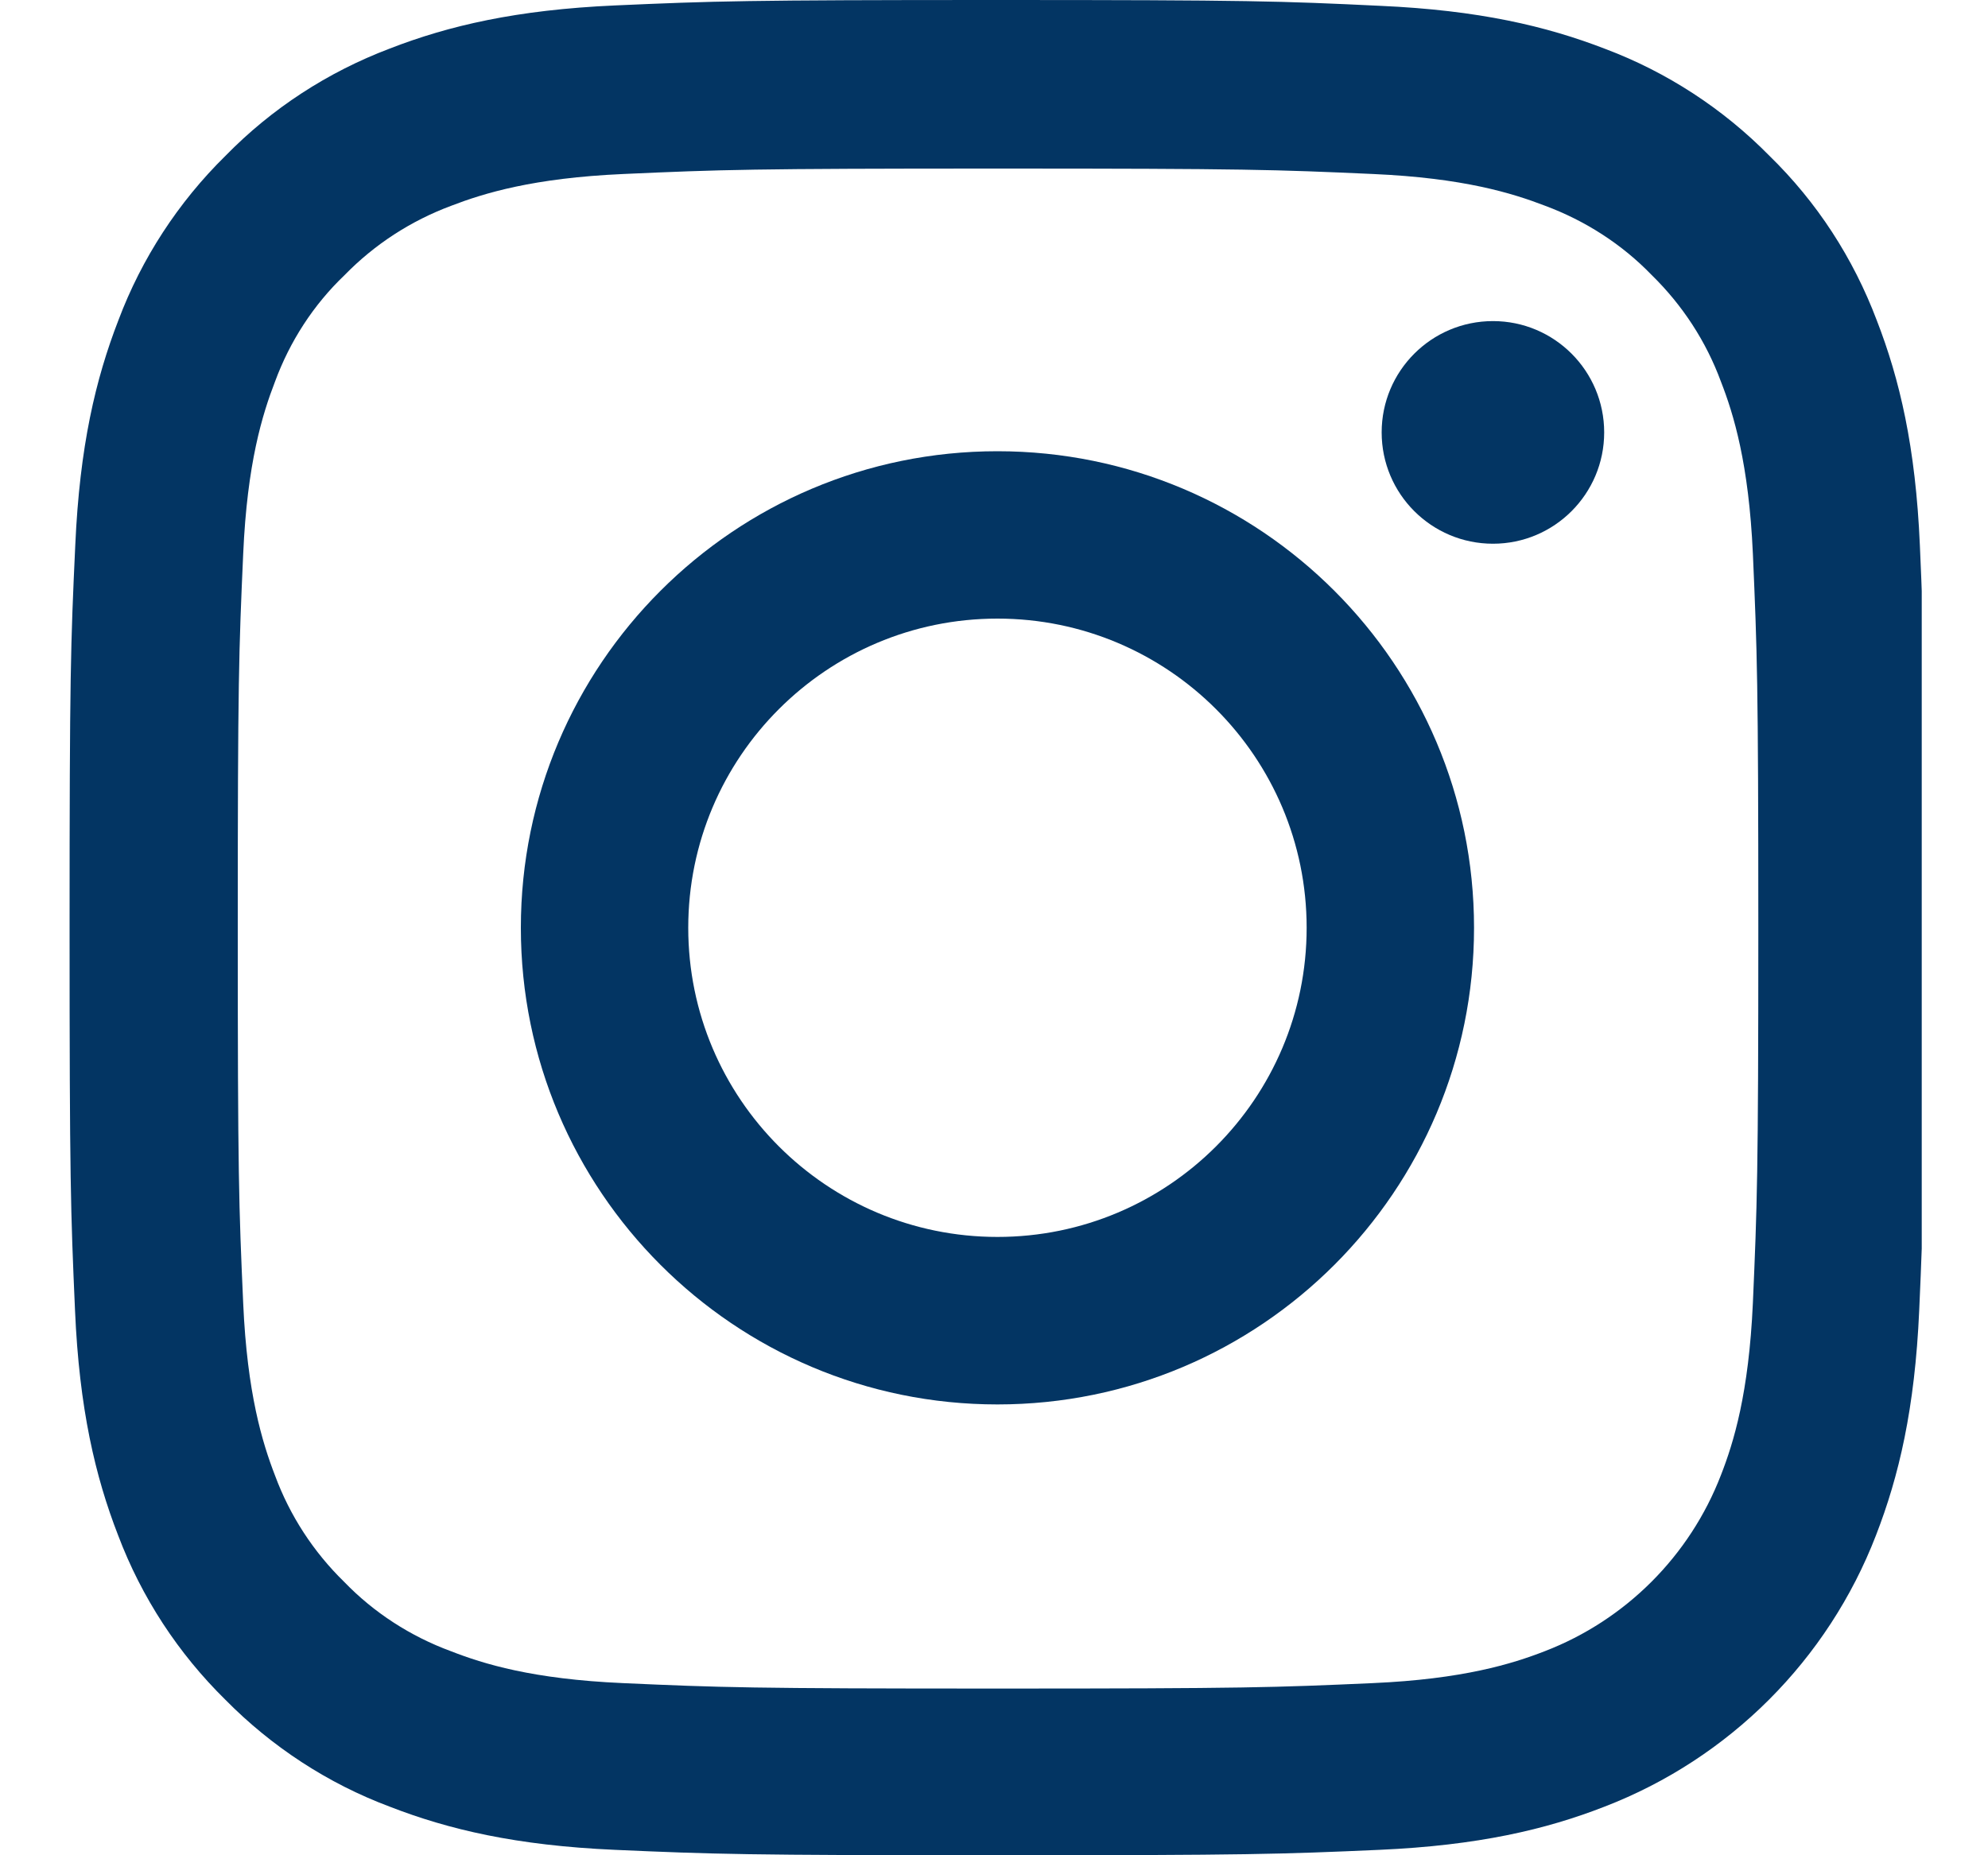 <svg width="15" height="14" viewBox="0 0 15 14" fill="none" xmlns="http://www.w3.org/2000/svg">
<g clip-path="url(#clip0_2511_1268)">
<path d="M14.486 4.116C14.454 3.372 14.333 2.861 14.161 2.418C13.983 1.947 13.71 1.526 13.351 1.176C13.001 0.82 12.577 0.544 12.112 0.369C11.667 0.197 11.158 0.077 10.414 0.044C9.665 0.008 9.427 0 7.526 0C5.625 0 5.387 0.008 4.641 0.041C3.897 0.074 3.385 0.194 2.942 0.366C2.472 0.544 2.051 0.818 1.701 1.176C1.345 1.526 1.069 1.95 0.894 2.415C0.721 2.861 0.601 3.369 0.568 4.113C0.533 4.863 0.525 5.101 0.525 7.001C0.525 8.902 0.533 9.14 0.566 9.887C0.598 10.631 0.719 11.142 0.891 11.585C1.069 12.056 1.345 12.477 1.701 12.827C2.051 13.182 2.475 13.459 2.94 13.633C3.385 13.806 3.894 13.926 4.638 13.959C5.385 13.992 5.623 14 7.523 14C9.424 14 9.662 13.992 10.409 13.959C11.152 13.926 11.664 13.806 12.107 13.633C13.048 13.27 13.792 12.526 14.155 11.585C14.328 11.139 14.448 10.631 14.481 9.887C14.514 9.14 14.522 8.902 14.522 7.001C14.522 5.101 14.519 4.863 14.486 4.116ZM13.226 9.832C13.195 10.516 13.081 10.885 12.985 11.131C12.75 11.741 12.266 12.225 11.656 12.46C11.409 12.556 11.038 12.671 10.357 12.701C9.618 12.734 9.397 12.742 7.529 12.742C5.661 12.742 5.437 12.734 4.701 12.701C4.017 12.671 3.648 12.556 3.402 12.46C3.098 12.348 2.822 12.17 2.598 11.938C2.365 11.711 2.187 11.437 2.075 11.134C1.98 10.888 1.865 10.516 1.835 9.835C1.802 9.096 1.794 8.875 1.794 7.007C1.794 5.139 1.802 4.915 1.835 4.179C1.865 3.495 1.98 3.126 2.075 2.88C2.187 2.576 2.365 2.3 2.6 2.076C2.827 1.843 3.101 1.666 3.404 1.553C3.651 1.458 4.023 1.343 4.704 1.313C5.442 1.28 5.664 1.272 7.531 1.272C9.402 1.272 9.624 1.28 10.359 1.313C11.043 1.343 11.412 1.458 11.659 1.553C11.962 1.666 12.238 1.843 12.463 2.076C12.695 2.303 12.873 2.576 12.985 2.88C13.081 3.126 13.195 3.498 13.226 4.179C13.258 4.917 13.267 5.139 13.267 7.007C13.267 8.875 13.258 9.094 13.226 9.832Z" fill="#033563"/>
<path d="M7.526 3.405C5.54 3.405 3.93 5.016 3.93 7.001C3.93 8.987 5.54 10.598 7.526 10.598C9.512 10.598 11.122 8.987 11.122 7.001C11.122 5.016 9.512 3.405 7.526 3.405ZM7.526 9.334C6.238 9.334 5.193 8.289 5.193 7.001C5.193 5.713 6.238 4.668 7.526 4.668C8.814 4.668 9.859 5.713 9.859 7.001C9.859 8.289 8.814 9.334 7.526 9.334Z" fill="#033563"/>
<path d="M12.104 3.263C12.104 3.727 11.728 4.103 11.265 4.103C10.801 4.103 10.425 3.727 10.425 3.263C10.425 2.799 10.801 2.423 11.265 2.423C11.728 2.423 12.104 2.799 12.104 3.263Z" fill="#033563"/>
</g>
<defs>
<clipPath id="clip0_2511_1268">
<rect width="14" height="14" fill="white" transform="translate(0.5)"/>
</clipPath>
</defs>
</svg>
